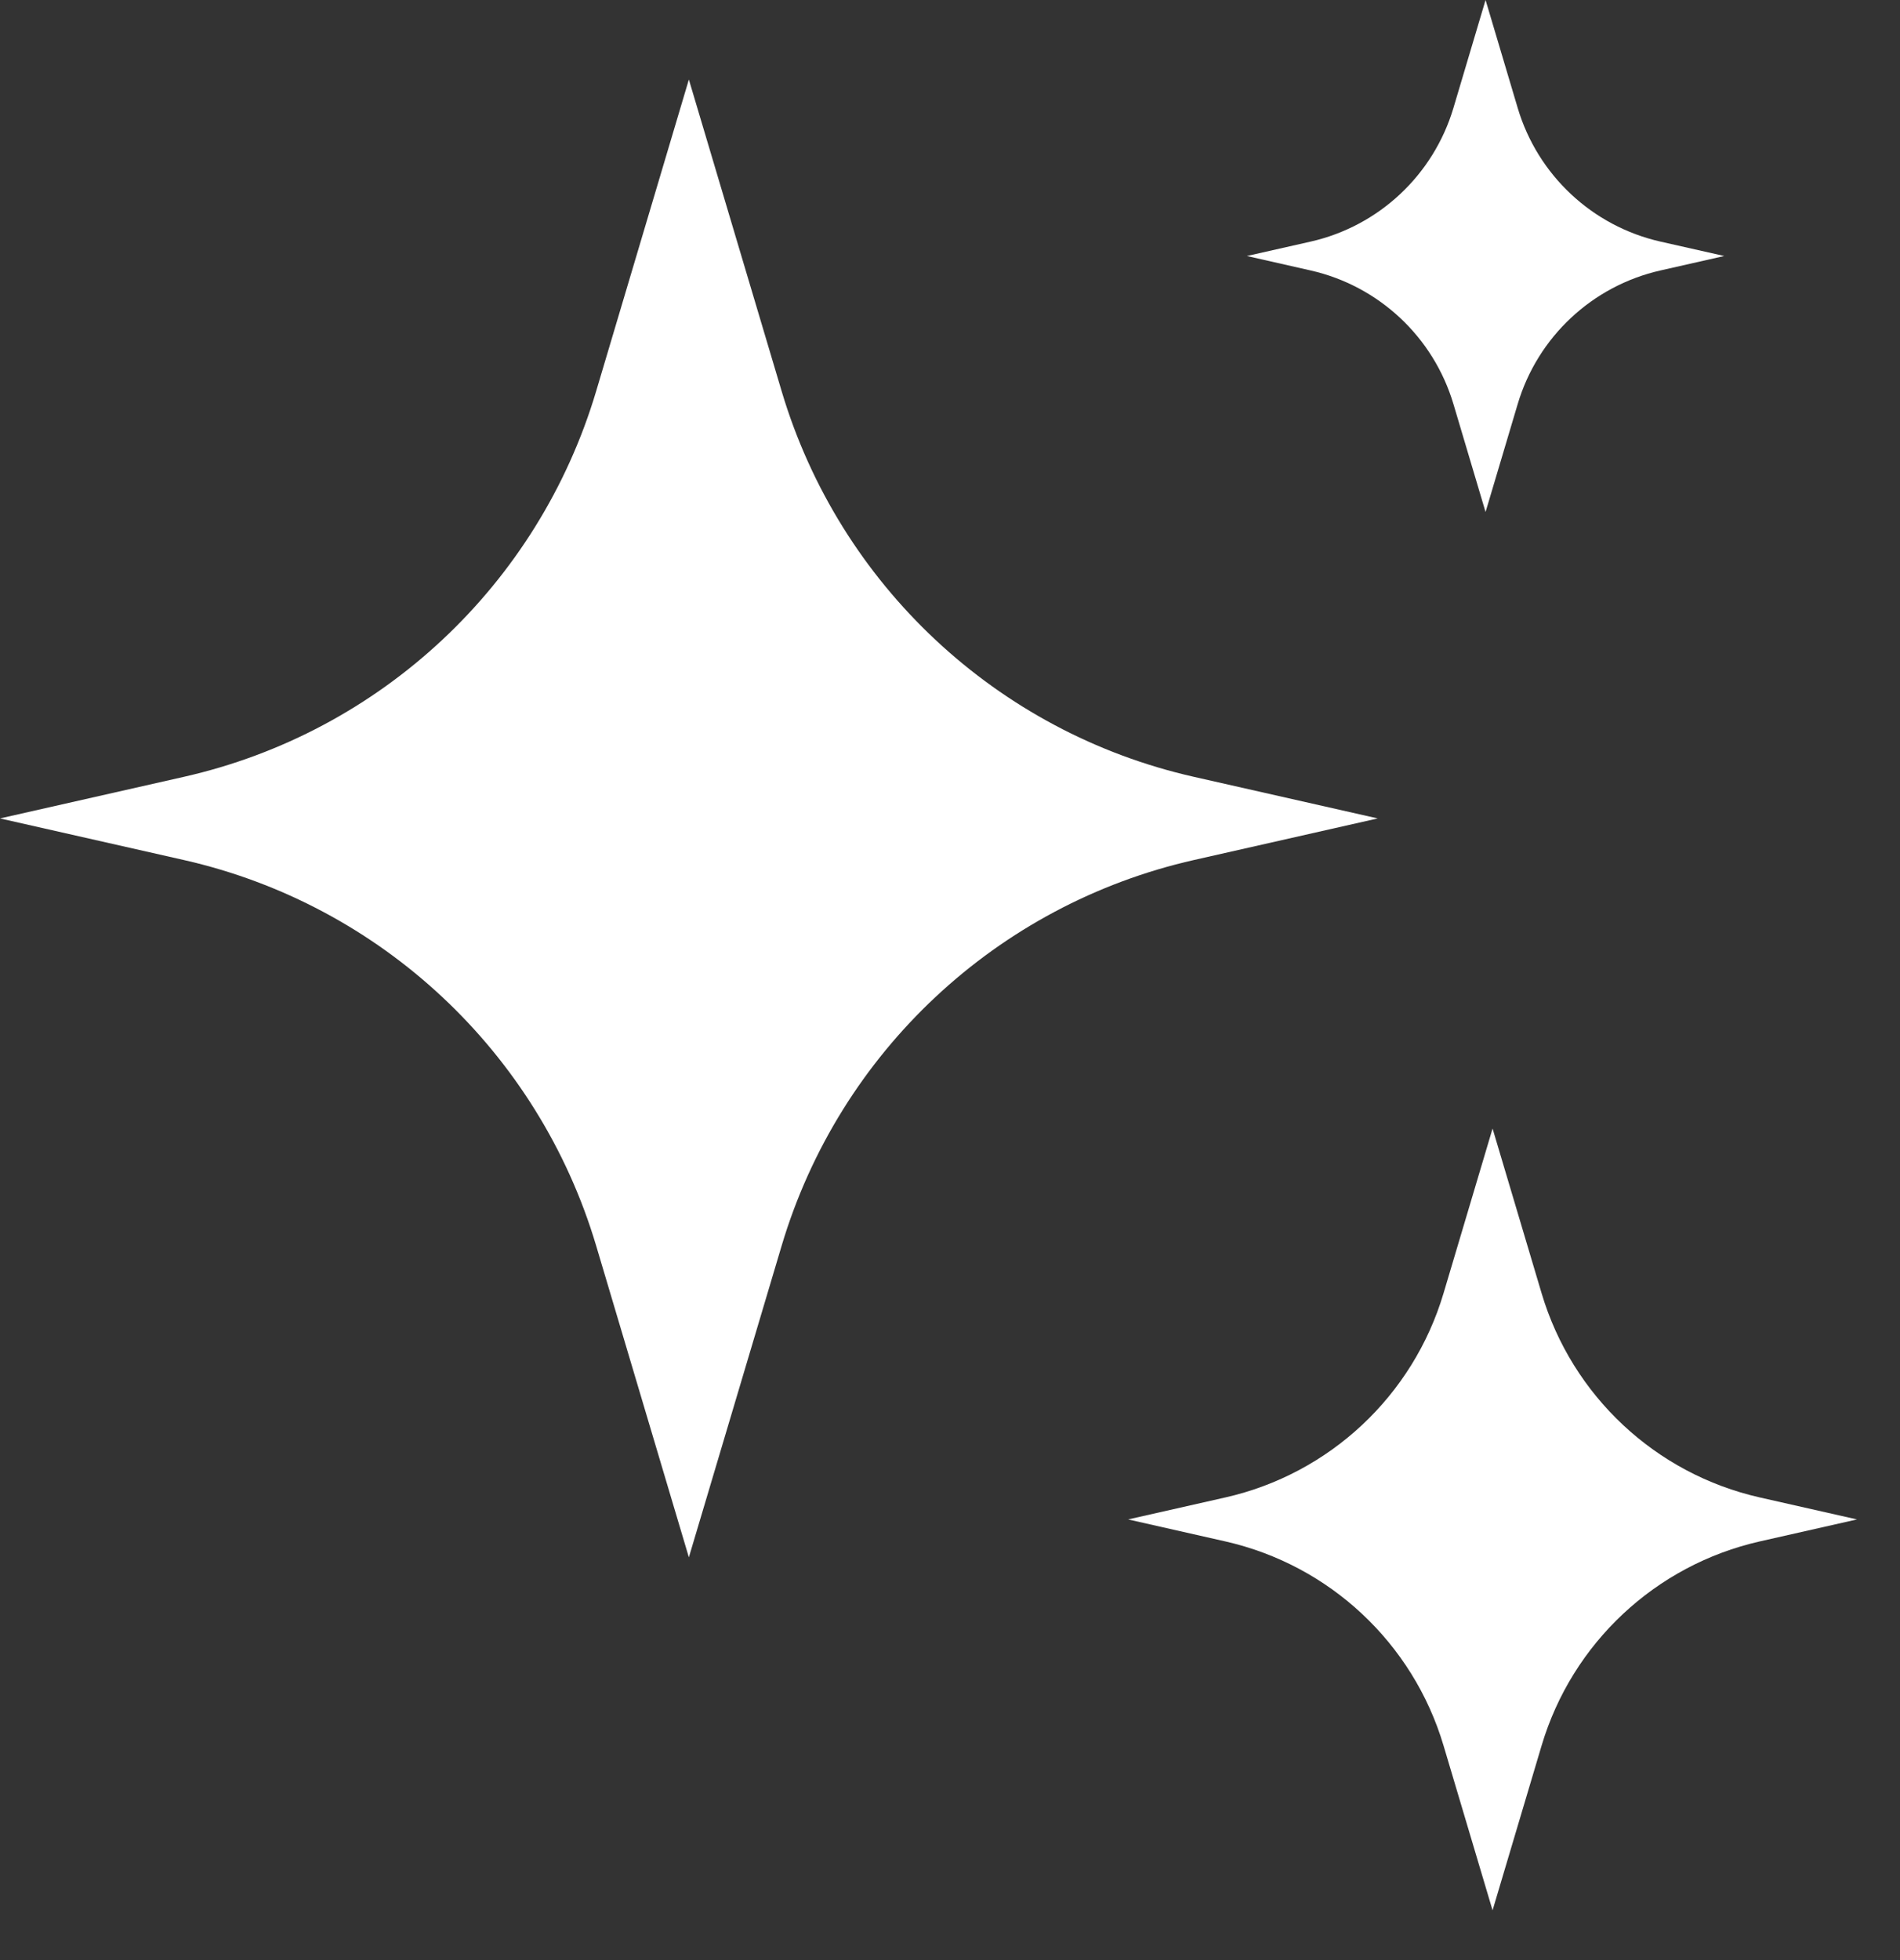 <svg width="32" height="33" viewBox="0 0 32 33" fill="none" xmlns="http://www.w3.org/2000/svg">
<rect x="0" y="0" width="32" height="33" fill="#333333" stroke="none"/>
<path d="M11.602 1.339L13.164 6.584C14.135 9.845 16.79 12.329 20.109 13.079L23.204 13.779L20.109 14.479C16.79 15.23 14.135 17.713 13.164 20.975L11.602 26.219L10.041 20.975C9.07 17.713 6.414 15.23 3.095 14.479L-7.62939e-06 13.779L3.095 13.079C6.414 12.329 9.07 9.845 10.041 6.584L11.602 1.339Z" fill="white"/>
<path d="M25.138 19L25.964 21.774C26.478 23.5 27.883 24.814 29.639 25.211L31.276 25.581L29.639 25.951C27.883 26.349 26.478 27.662 25.964 29.388L25.138 32.162L24.312 29.388C23.798 27.662 22.393 26.349 20.637 25.951L19 25.581L20.637 25.211C22.393 24.814 23.798 23.5 24.312 21.774L25.138 19Z" fill="white"/>
<path d="M25.02 0L25.561 1.817C25.897 2.947 26.817 3.808 27.967 4.068L29.04 4.31L27.967 4.553C26.817 4.813 25.897 5.673 25.561 6.803L25.02 8.62L24.479 6.803C24.142 5.673 23.222 4.813 22.072 4.553L21 4.31L22.072 4.068C23.222 3.808 24.142 2.947 24.479 1.817L25.02 0Z" fill="white"/>
</svg>
